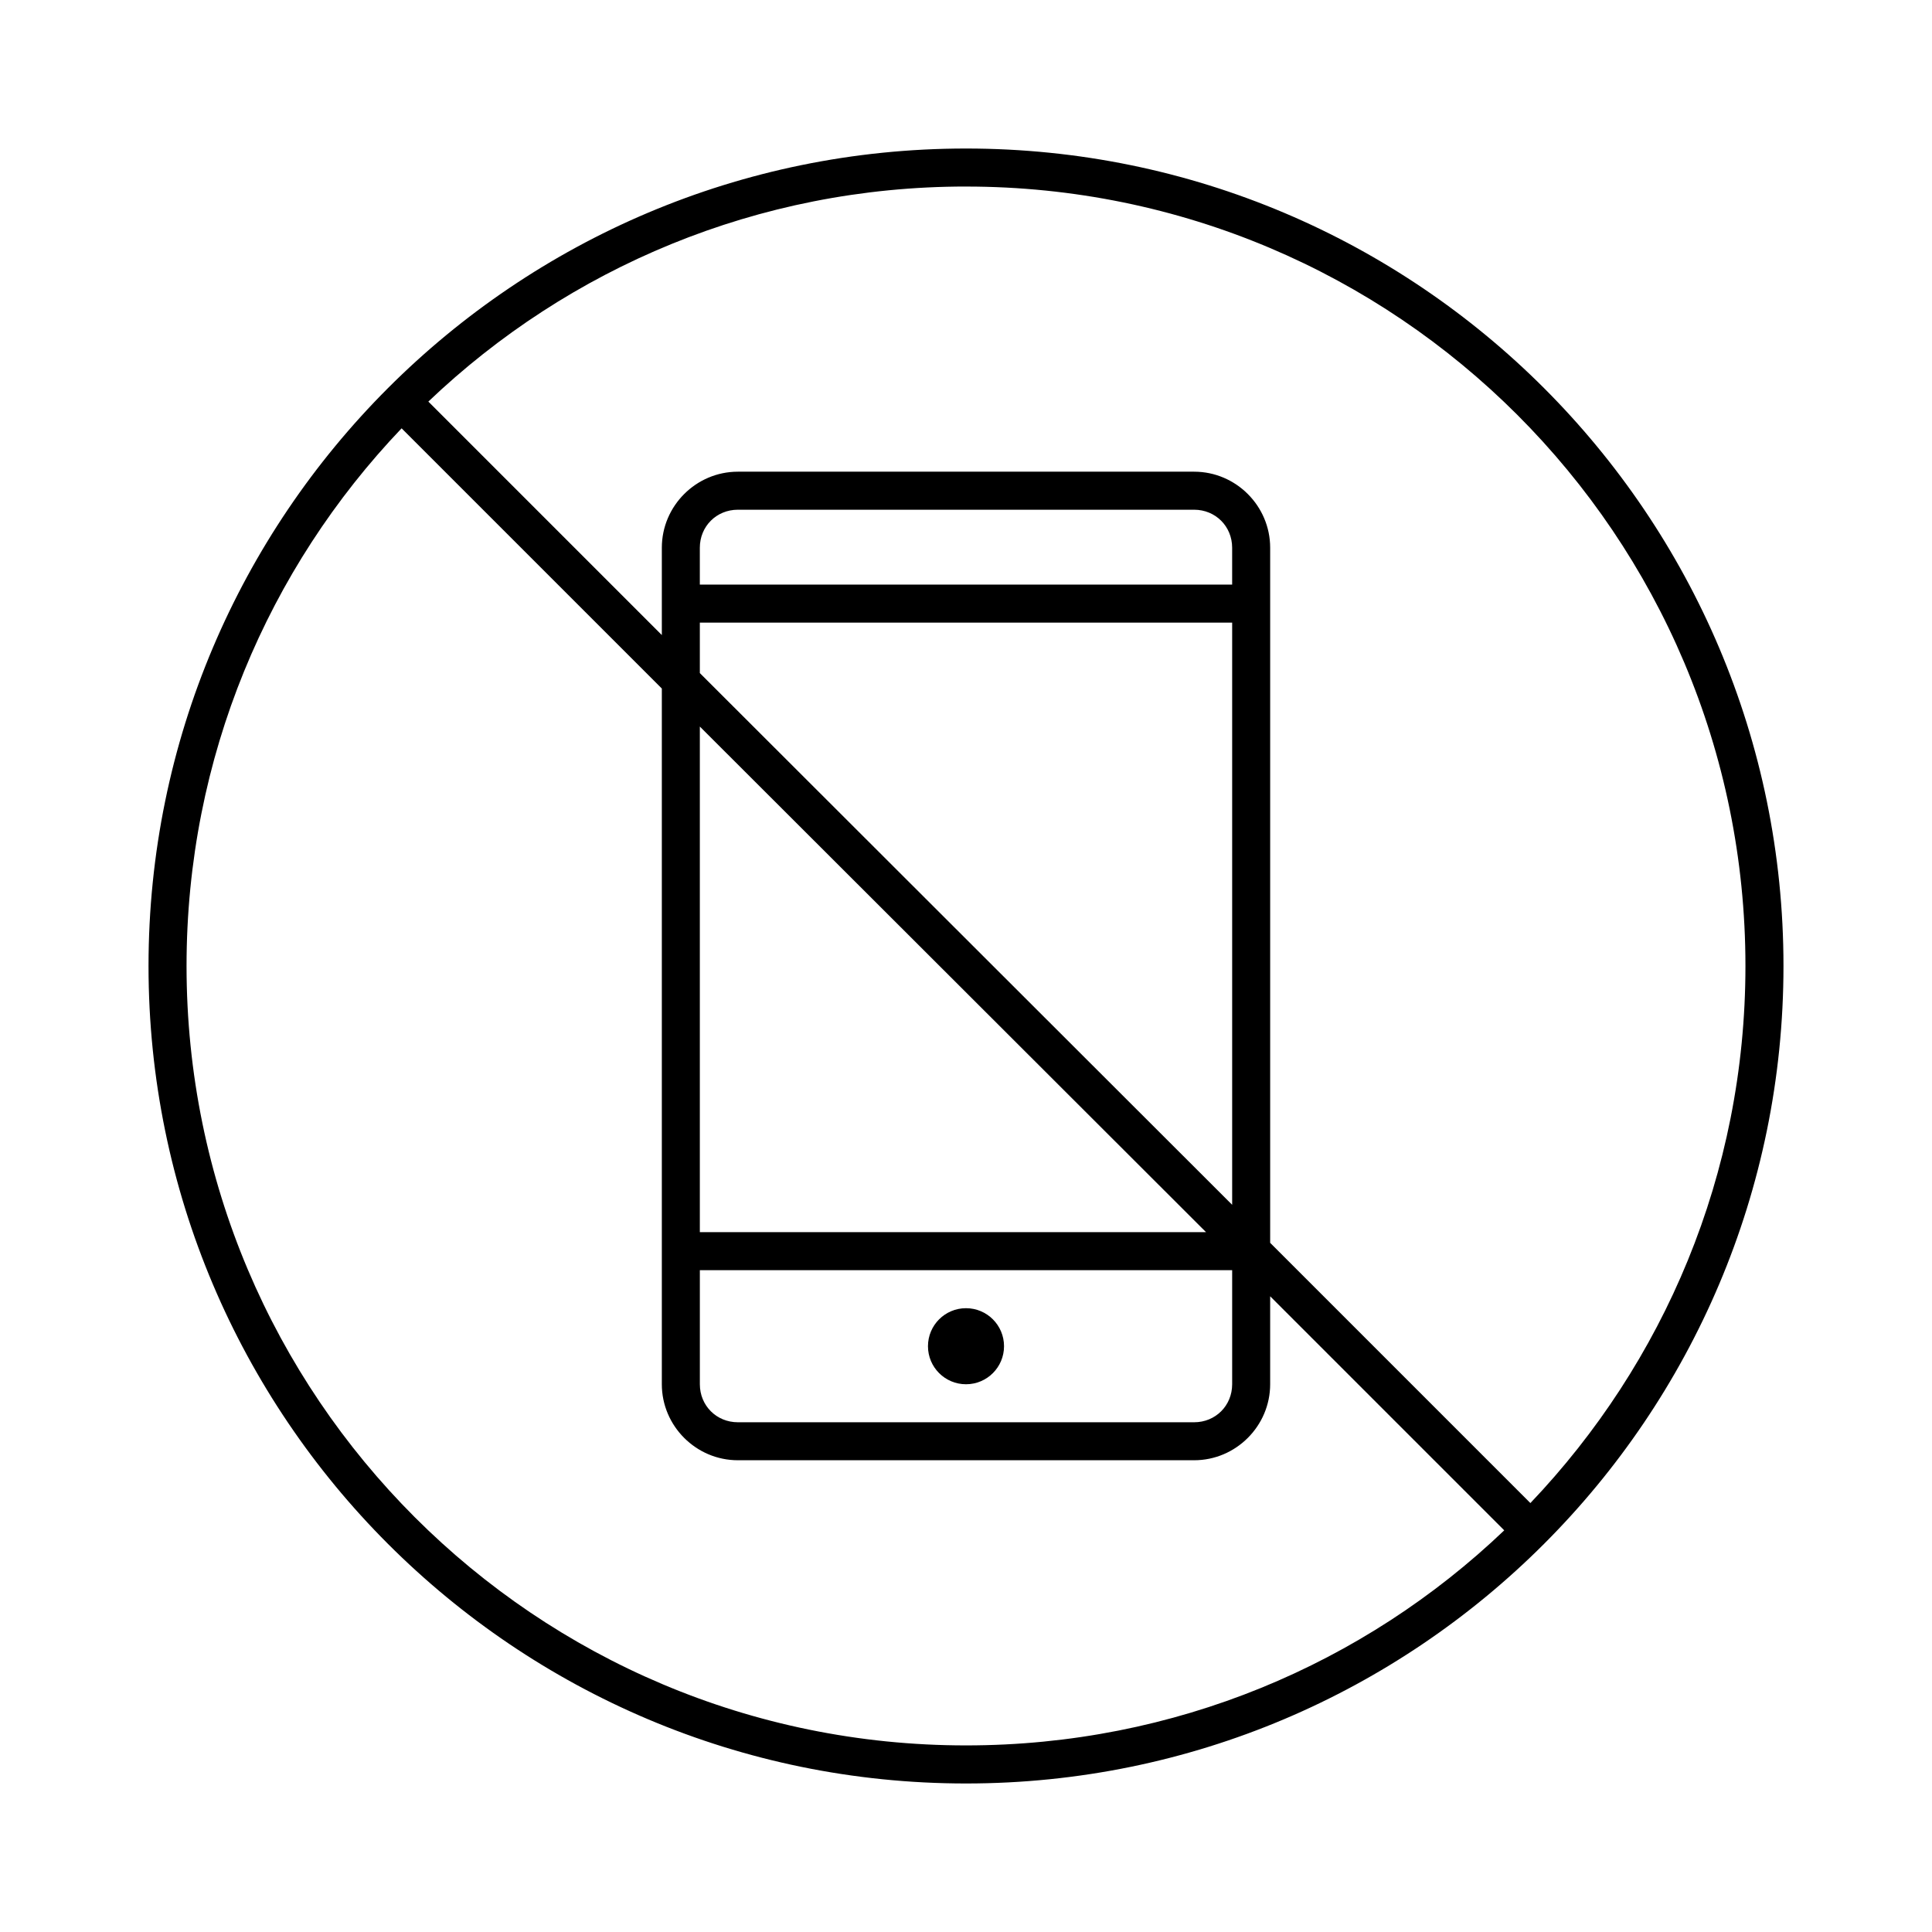 <?xml version="1.0" encoding="UTF-8"?>
<!-- Uploaded to: ICON Repo, www.iconrepo.com, Generator: ICON Repo Mixer Tools -->
<svg fill="#000000" width="800px" height="800px" version="1.1" viewBox="144 144 512 512" xmlns="http://www.w3.org/2000/svg">
 <path d="m400 183.36c-119.59 0-216.64 97.051-216.64 216.64s97.051 216.64 216.64 216.64 216.64-97.051 216.64-216.64-97.051-216.64-216.64-216.64zm0 10.078c114.14 0 206.56 92.422 206.56 206.56 0 55.246-21.691 105.26-56.992 142.33l-68.961-68.965v-184.21c0-11.078-9.074-20.152-20.152-20.152h-120.91c-11.078 0-20.152 9.074-20.152 20.152v23.145l-61.875-61.875c37.074-35.348 87.195-56.992 142.48-56.992zm-149.57 64.074 68.961 68.957v184.36c0 11.078 9.074 20.152 20.152 20.152h120.91c11.078 0 20.152-9.074 20.152-20.152v-23.301l62.031 62.031c-37.082 35.395-87.312 56.992-142.64 56.992-114.14 0-206.56-92.422-206.56-206.56 0-55.285 21.645-105.41 56.992-142.48zm89.113 21.57h120.91c5.668 0 10.078 4.406 10.078 10.078v9.762h-141.07v-9.762c0-5.668 4.406-10.078 10.078-10.078zm-10.078 29.914h141.07v154.29l-141.07-140.91zm0 27.551 134.14 133.98h-134.14zm0 144.06h141.07v30.23c0 5.668-4.406 10.078-10.078 10.078h-120.91c-5.668 0-10.078-4.406-10.078-10.078v-30.23zm70.535 10.078c-5.566 0-10.078 4.512-10.078 10.078s4.512 10.078 10.078 10.078 10.078-4.512 10.078-10.078-4.512-10.078-10.078-10.078z"/>
</svg>
